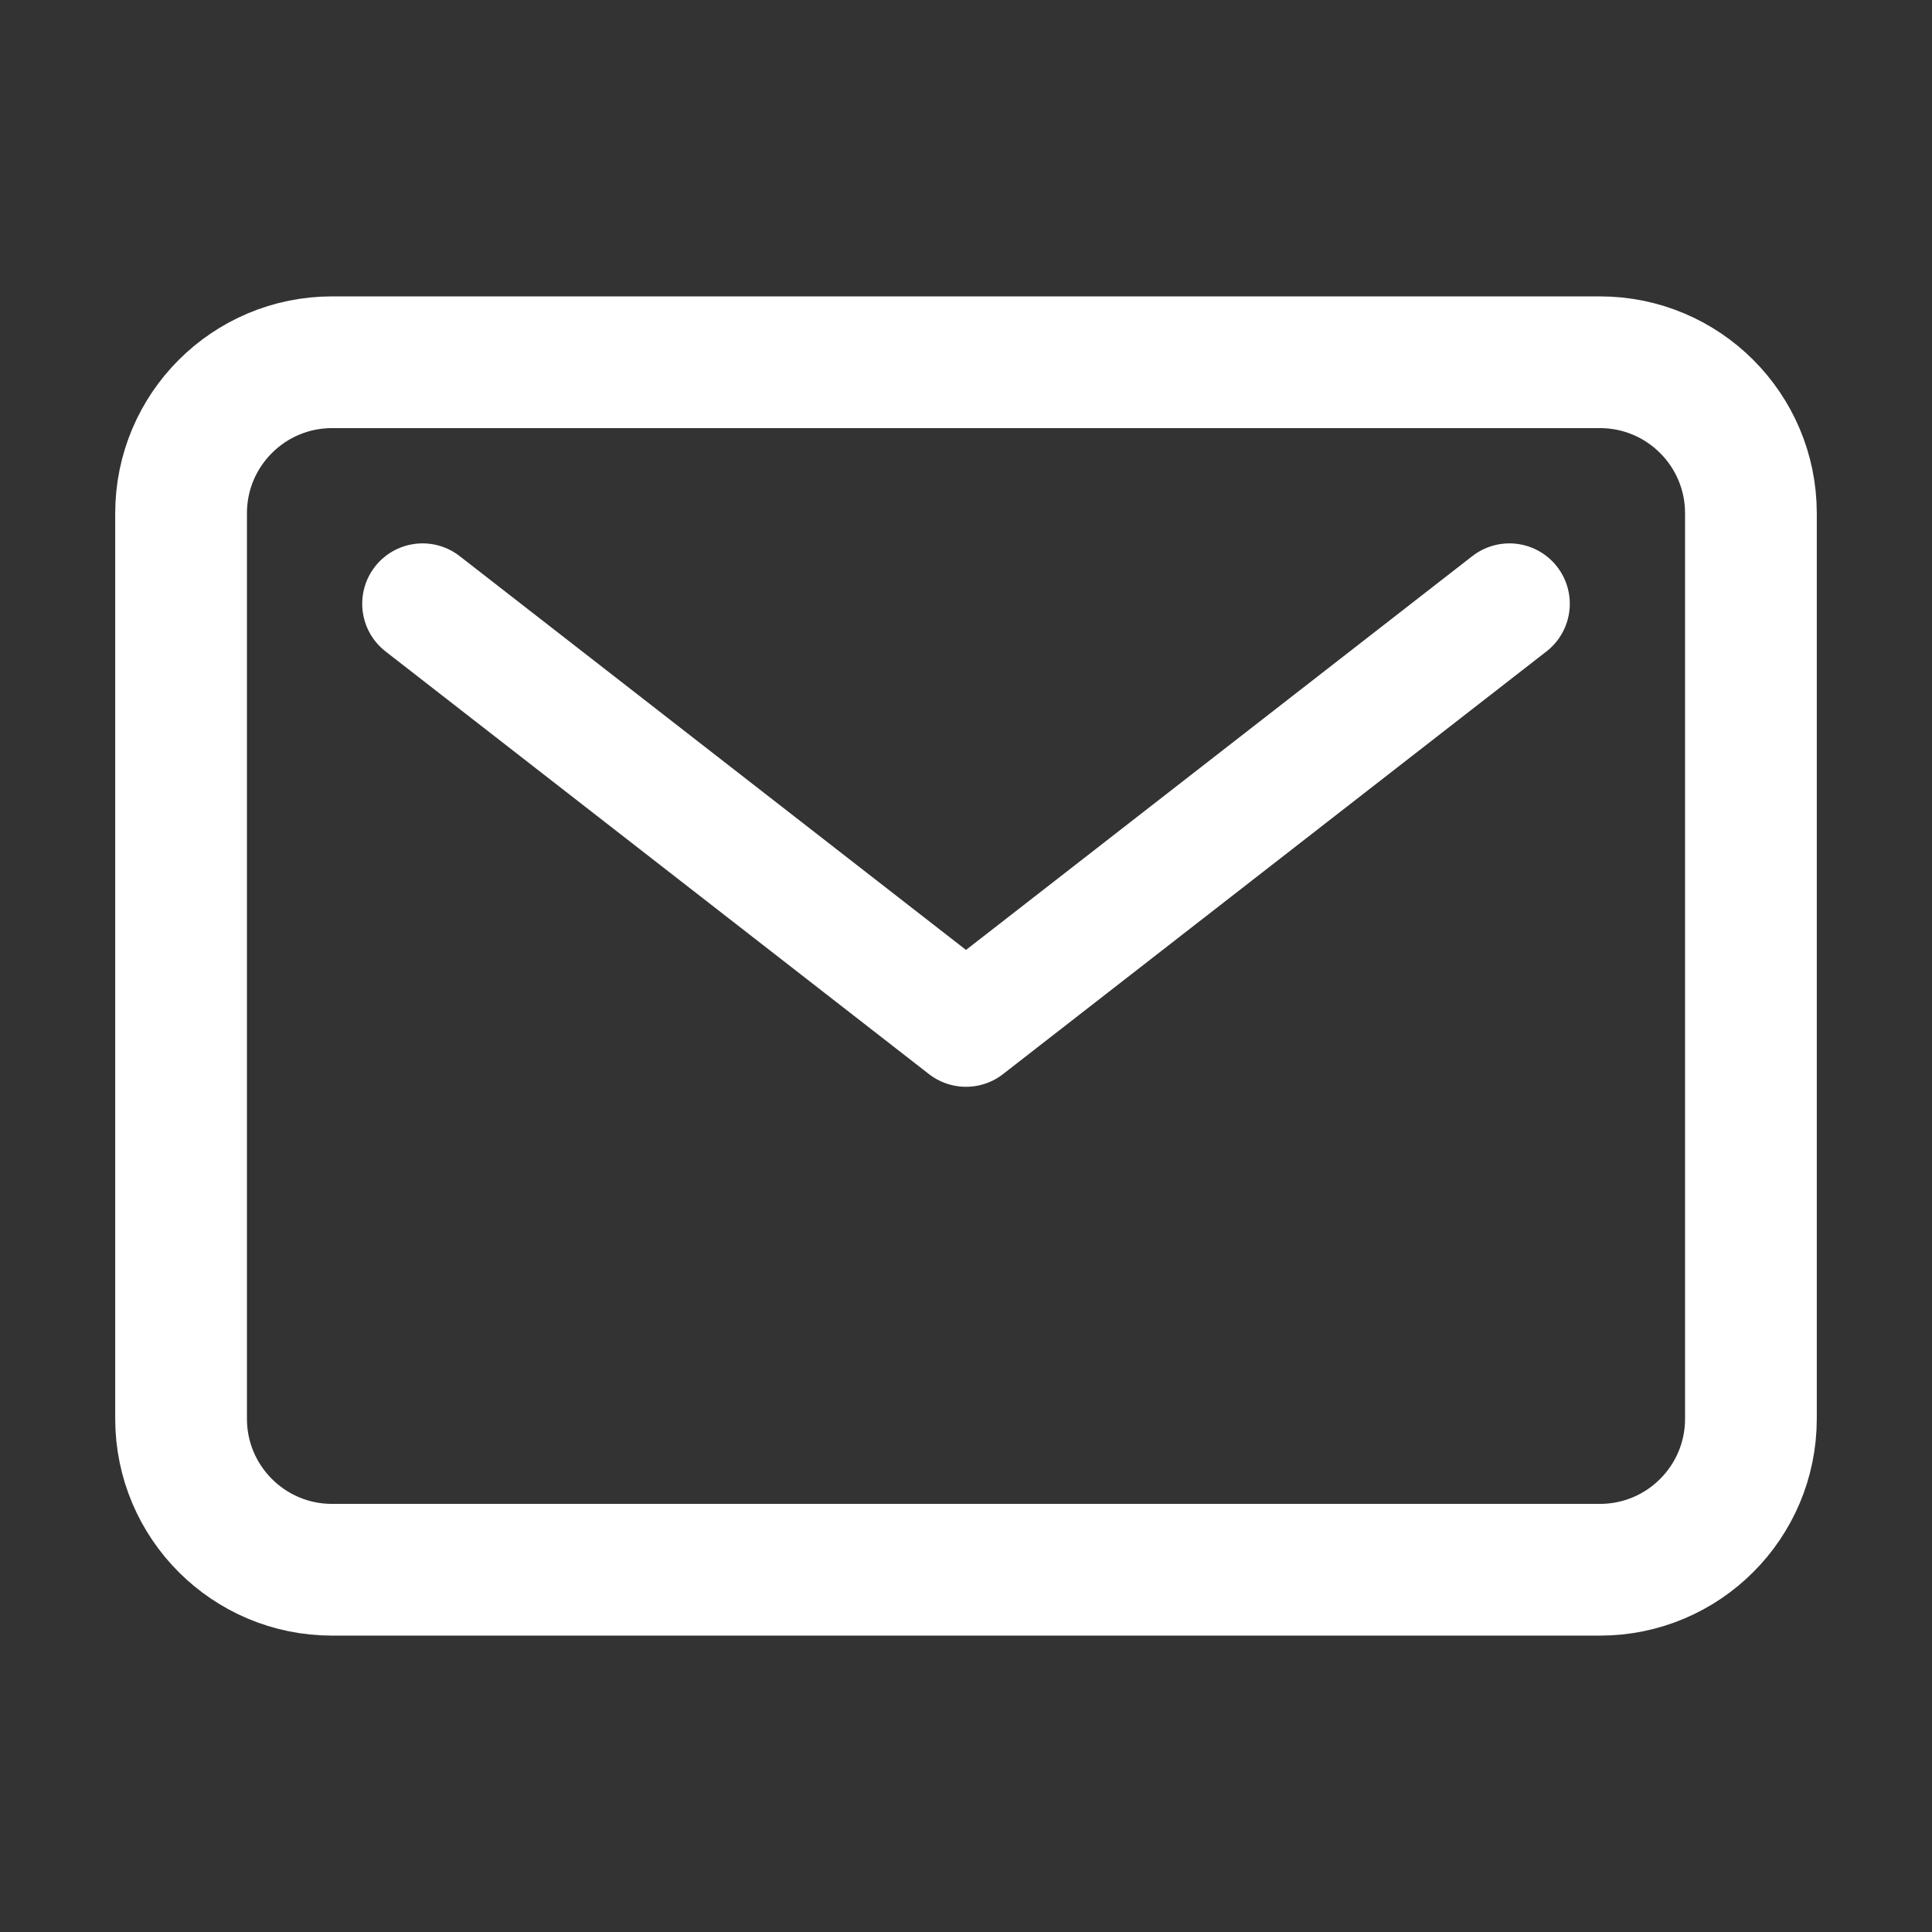 <svg width="22" height="22" viewBox="0 0 22 22" fill="none" xmlns="http://www.w3.org/2000/svg">
<rect x="0" y="0" width="22" height="22" fill="#333333" stroke="none"/>
<path d="M18.219 4.125H3.781C2.832 4.125 2.062 4.895 2.062 5.844V16.156C2.062 17.105 2.832 17.875 3.781 17.875H18.219C19.168 17.875 19.938 17.105 19.938 16.156V5.844C19.938 4.895 19.168 4.125 18.219 4.125Z" stroke="white" stroke-width="1.5" stroke-linecap="round" stroke-linejoin="round"/>
<path d="M4.812 6.875L11 11.688L17.188 6.875" stroke="white" stroke-width="1.375" stroke-linecap="round" stroke-linejoin="round"/>
</svg>
